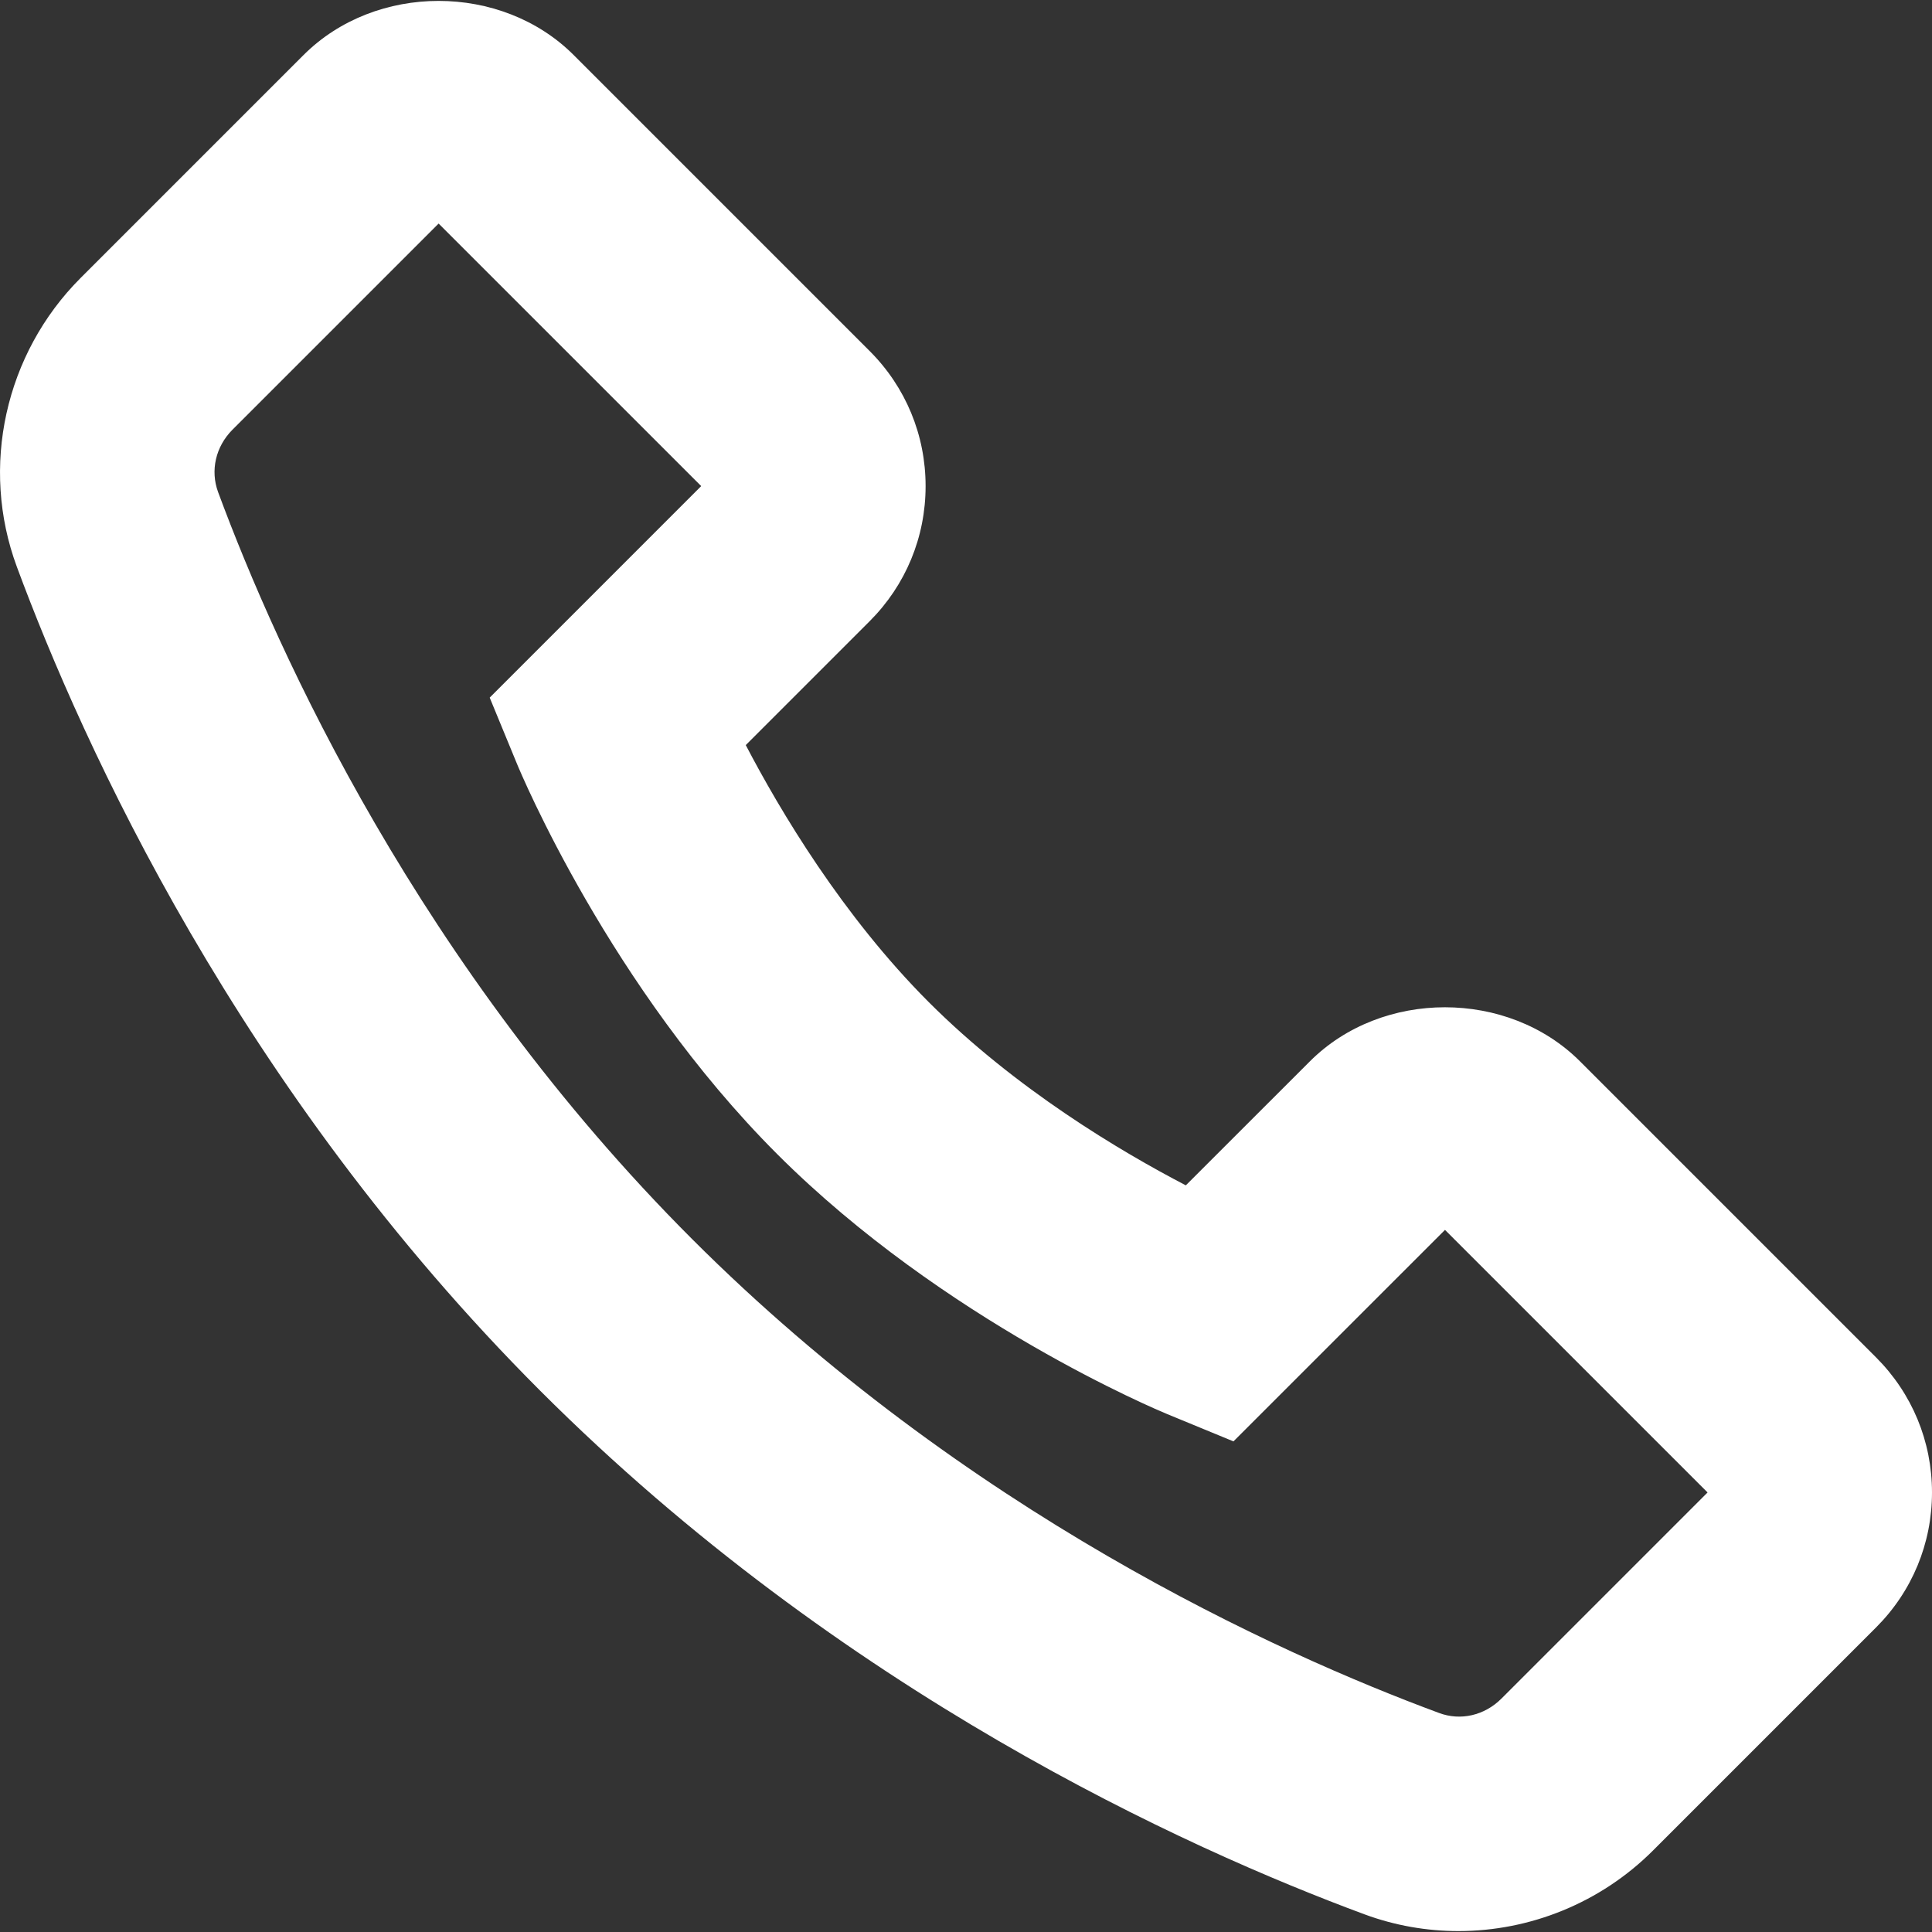 <?xml version="1.0" encoding="UTF-8"?> <!-- Generator: Adobe Illustrator 23.0.1, SVG Export Plug-In . SVG Version: 6.00 Build 0) --> <svg xmlns="http://www.w3.org/2000/svg" xmlns:xlink="http://www.w3.org/1999/xlink" id="Layer_1" x="0px" y="0px" width="56.693px" height="56.693px" viewBox="0 0 56.693 56.693" xml:space="preserve"><rect x="0" y="0" width="56.693" height="56.693" fill="#333333" stroke="none"/> <g> <g> <path fill="#FFFFFF" d="M42.797,56.666c-0.93,0-1.864-0.161-2.761-0.493c-5.233-1.938-15.331-6.51-24.181-15.36 S2.432,21.864,0.494,16.631c-1.084-2.925-0.349-6.252,1.871-8.474l6.541-6.541c2.119-2.119,5.81-2.119,7.929,0l8.685,8.685 c1.058,1.058,1.641,2.466,1.641,3.964c0,1.497-0.583,2.905-1.641,3.963l-3.636,3.636c1.006,1.928,2.84,5.011,5.372,7.545 c2.552,2.551,5.622,4.375,7.541,5.374l3.64-3.638c2.118-2.118,5.812-2.115,7.928,0l8.685,8.685 c1.059,1.059,1.643,2.467,1.643,3.964s-0.583,2.905-1.643,3.964l-6.54,6.54C46.969,55.84,44.897,56.666,42.797,56.666z M12.871,6.56l-6.05,6.05c-0.493,0.495-0.655,1.197-0.42,1.833c1.759,4.749,5.906,13.912,13.907,21.915 c8.003,8.001,17.165,12.148,21.915,13.906c0.636,0.24,1.34,0.075,1.835-0.42l6.049-6.049l-7.705-7.705l-6.207,6.206l-1.942-0.8 c-0.265-0.11-6.545-2.729-11.45-7.633c-4.904-4.906-7.524-11.186-7.633-11.45l-0.8-1.942l6.206-6.207L12.871,6.56z"></path> </g> </g> </svg> 